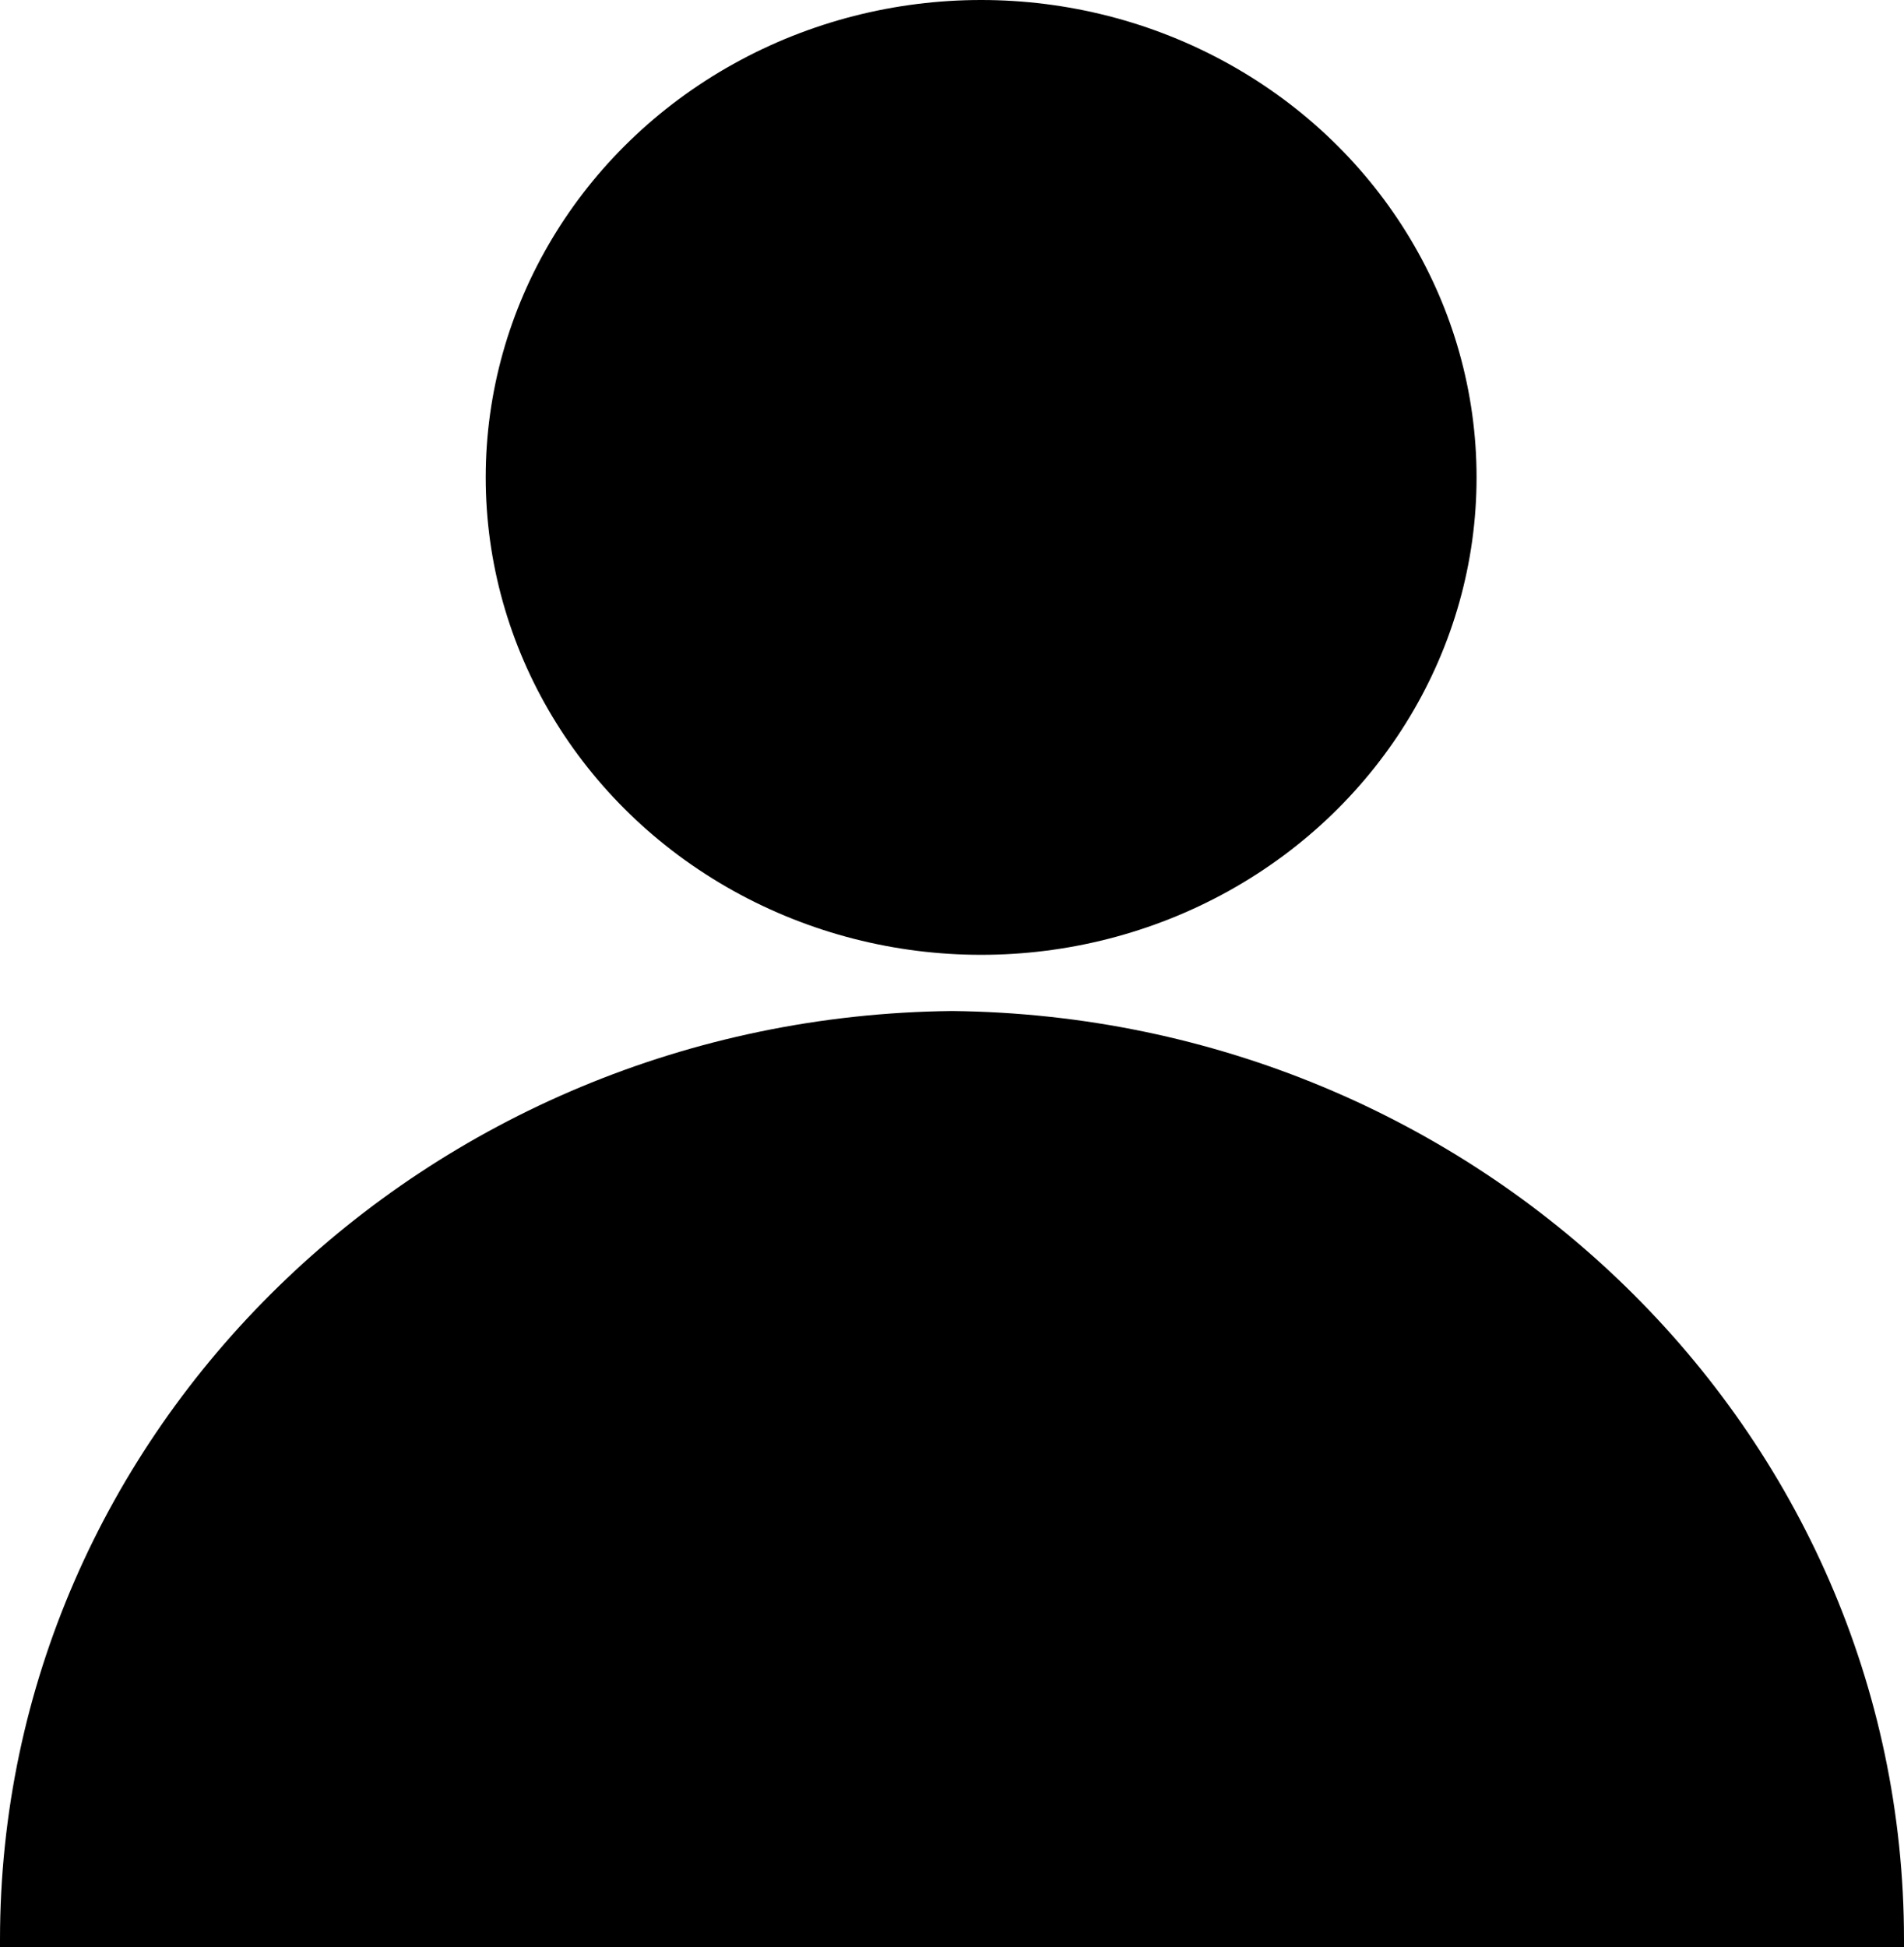 <svg width="89" height="91" viewBox="0 0 89 91" fill="none" xmlns="http://www.w3.org/2000/svg">
<ellipse cx="45.862" cy="22.312" rx="23.158" ry="22.312" fill="black"/>
<path d="M44.5 91V47.25C19.863 47.515 0 66.861 0 90.659V91H44.5Z" fill="black"/>
<path d="M44.5 91V47.25C69.137 47.515 89 66.861 89 90.659V91H44.5Z" fill="black"/>
</svg>
